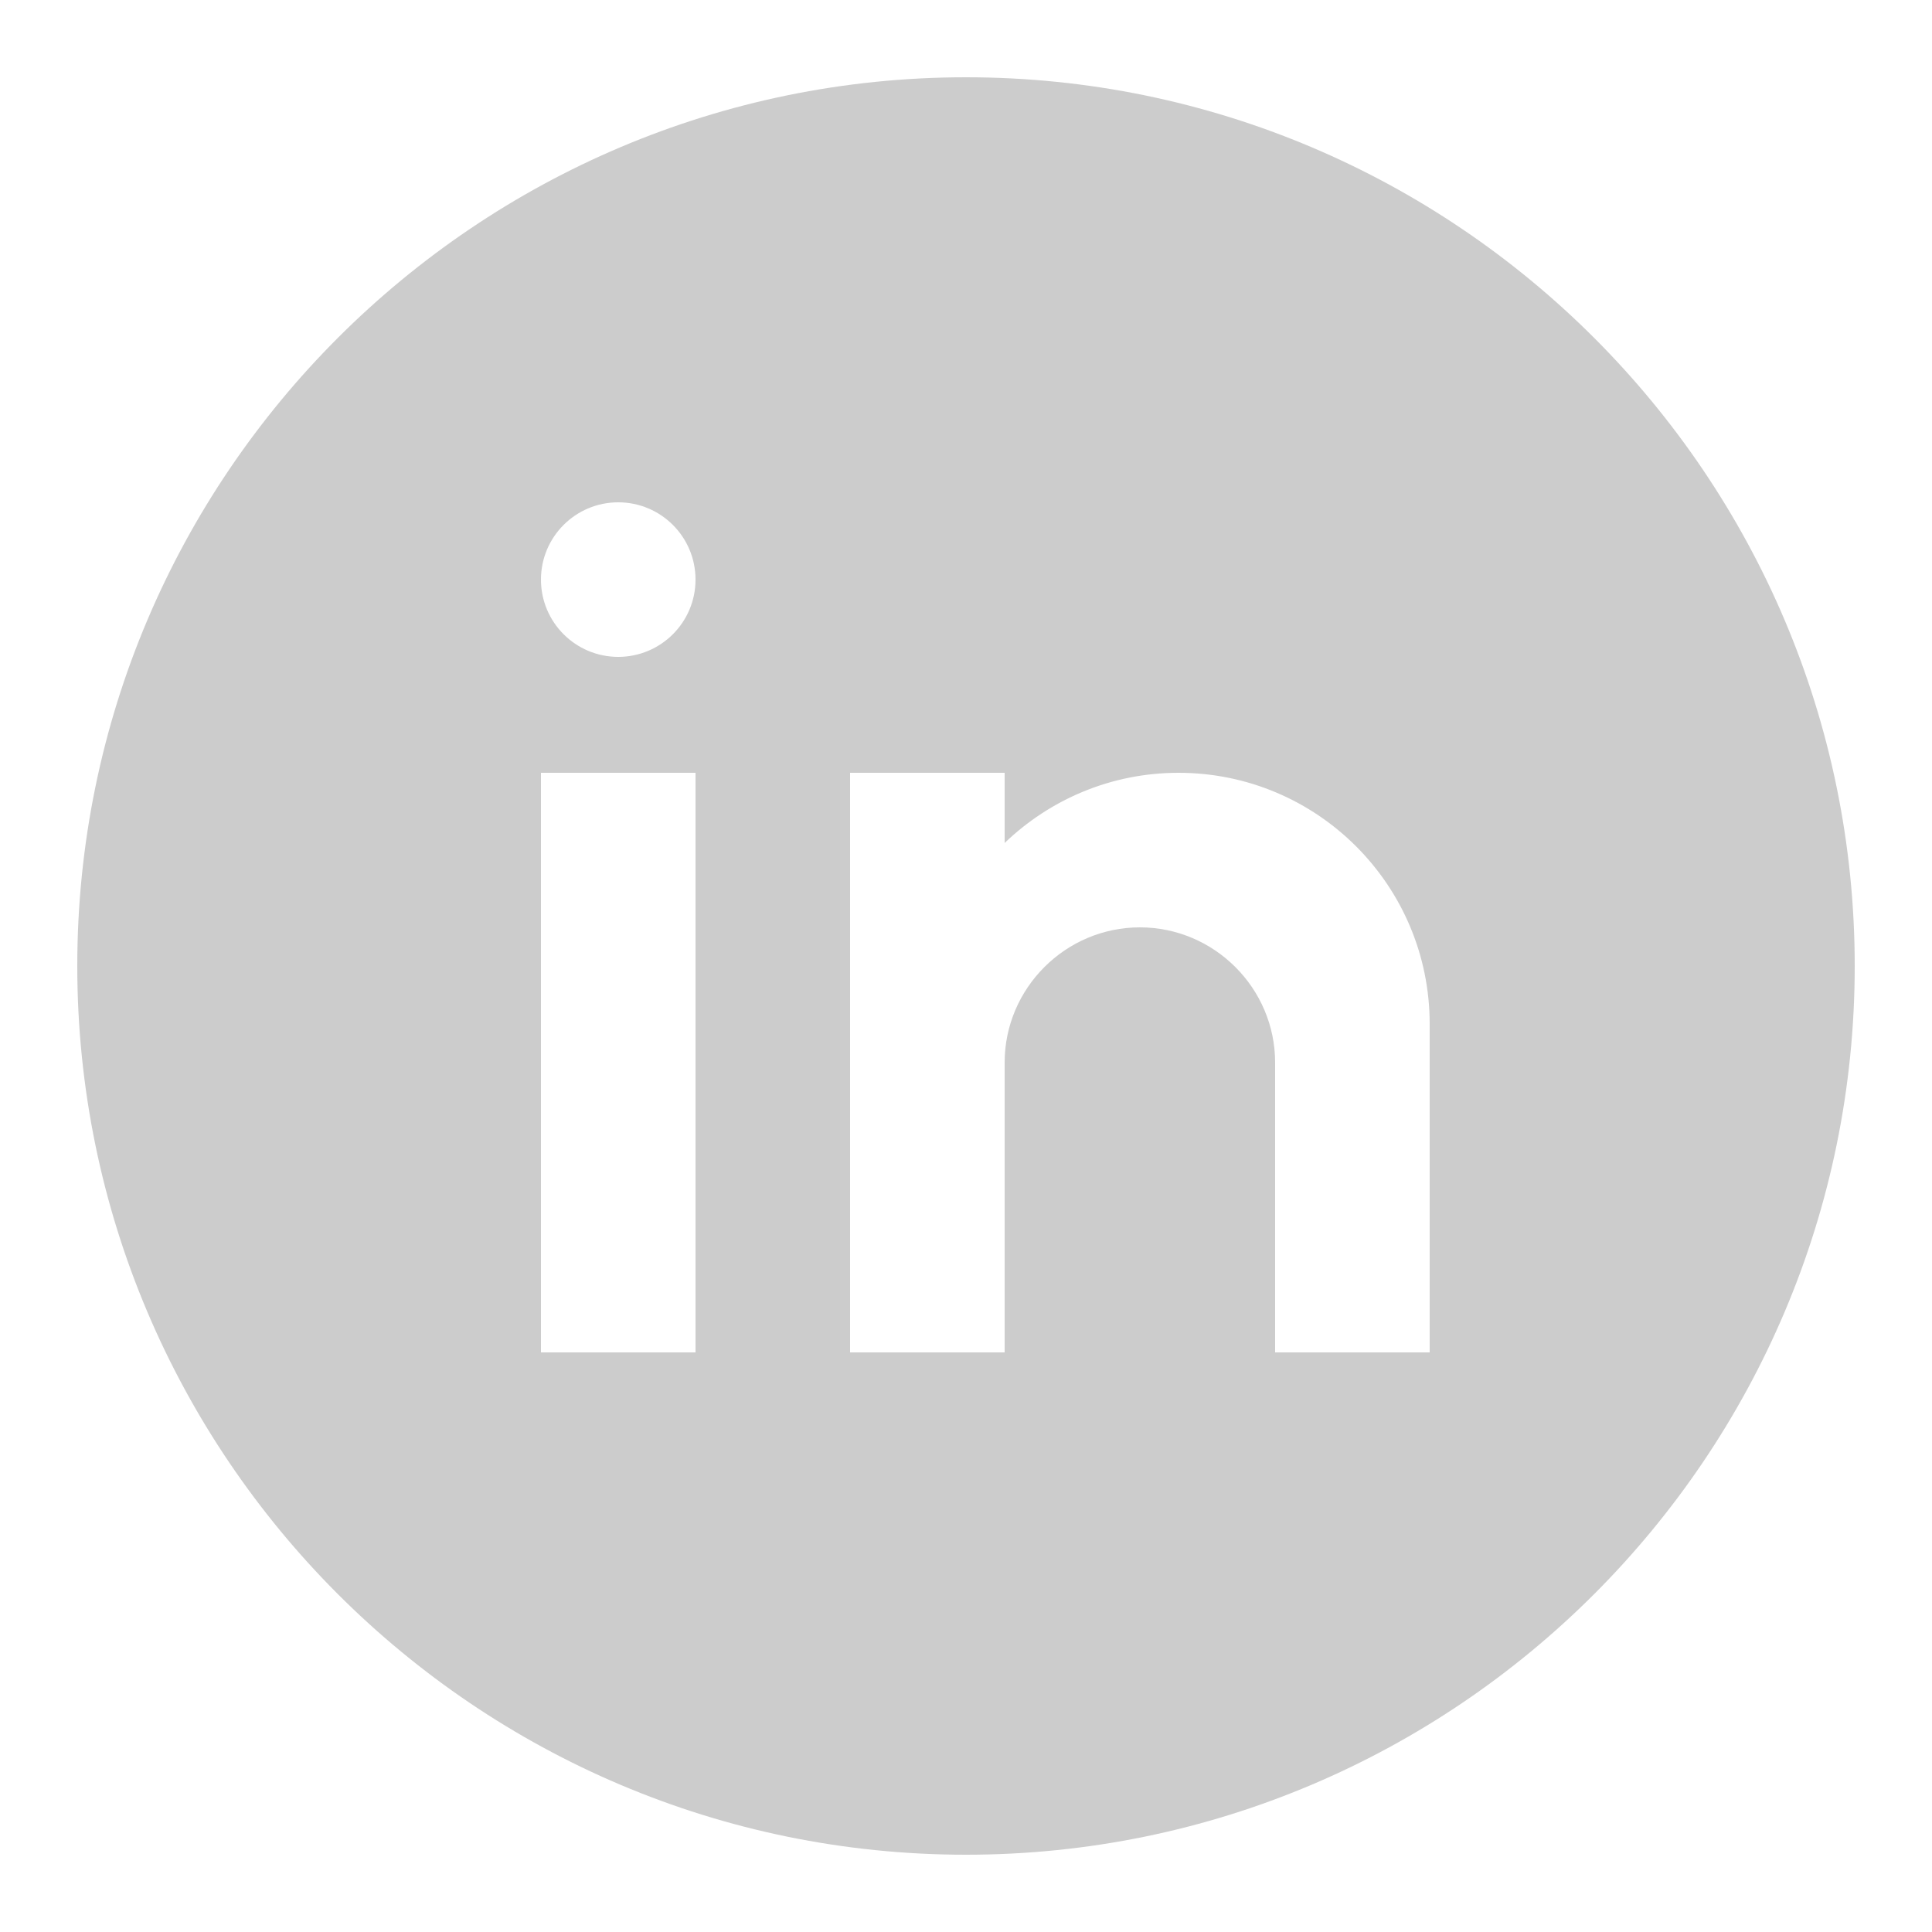 <svg width="34" height="34" viewBox="0 0 34 34" fill="none" xmlns="http://www.w3.org/2000/svg">
<path d="M17 1.36C8.376 1.36 1.36 8.375 1.36 17C1.36 25.624 8.376 32.64 17 32.64C25.624 32.64 32.64 25.624 32.64 17C32.64 8.375 25.624 1.36 17 1.36ZM12.24 23.8H9.52V13.6H12.24V23.8ZM10.88 11.56C10.129 11.56 9.52 10.951 9.52 10.2C9.52 9.448 10.129 8.84 10.88 8.84C11.631 8.84 12.24 9.448 12.24 10.2C12.24 10.951 11.631 11.56 10.88 11.56ZM25.16 23.8H22.44V20.4V18.7C22.44 17.391 21.369 16.32 20.06 16.32C18.751 16.32 17.68 17.391 17.68 18.7V23.8H14.96V13.6H17.68V14.835C18.474 14.072 19.551 13.6 20.74 13.6C23.181 13.6 25.16 15.579 25.16 18.02V23.8Z" fill="#CCCCCC"/>
</svg>
